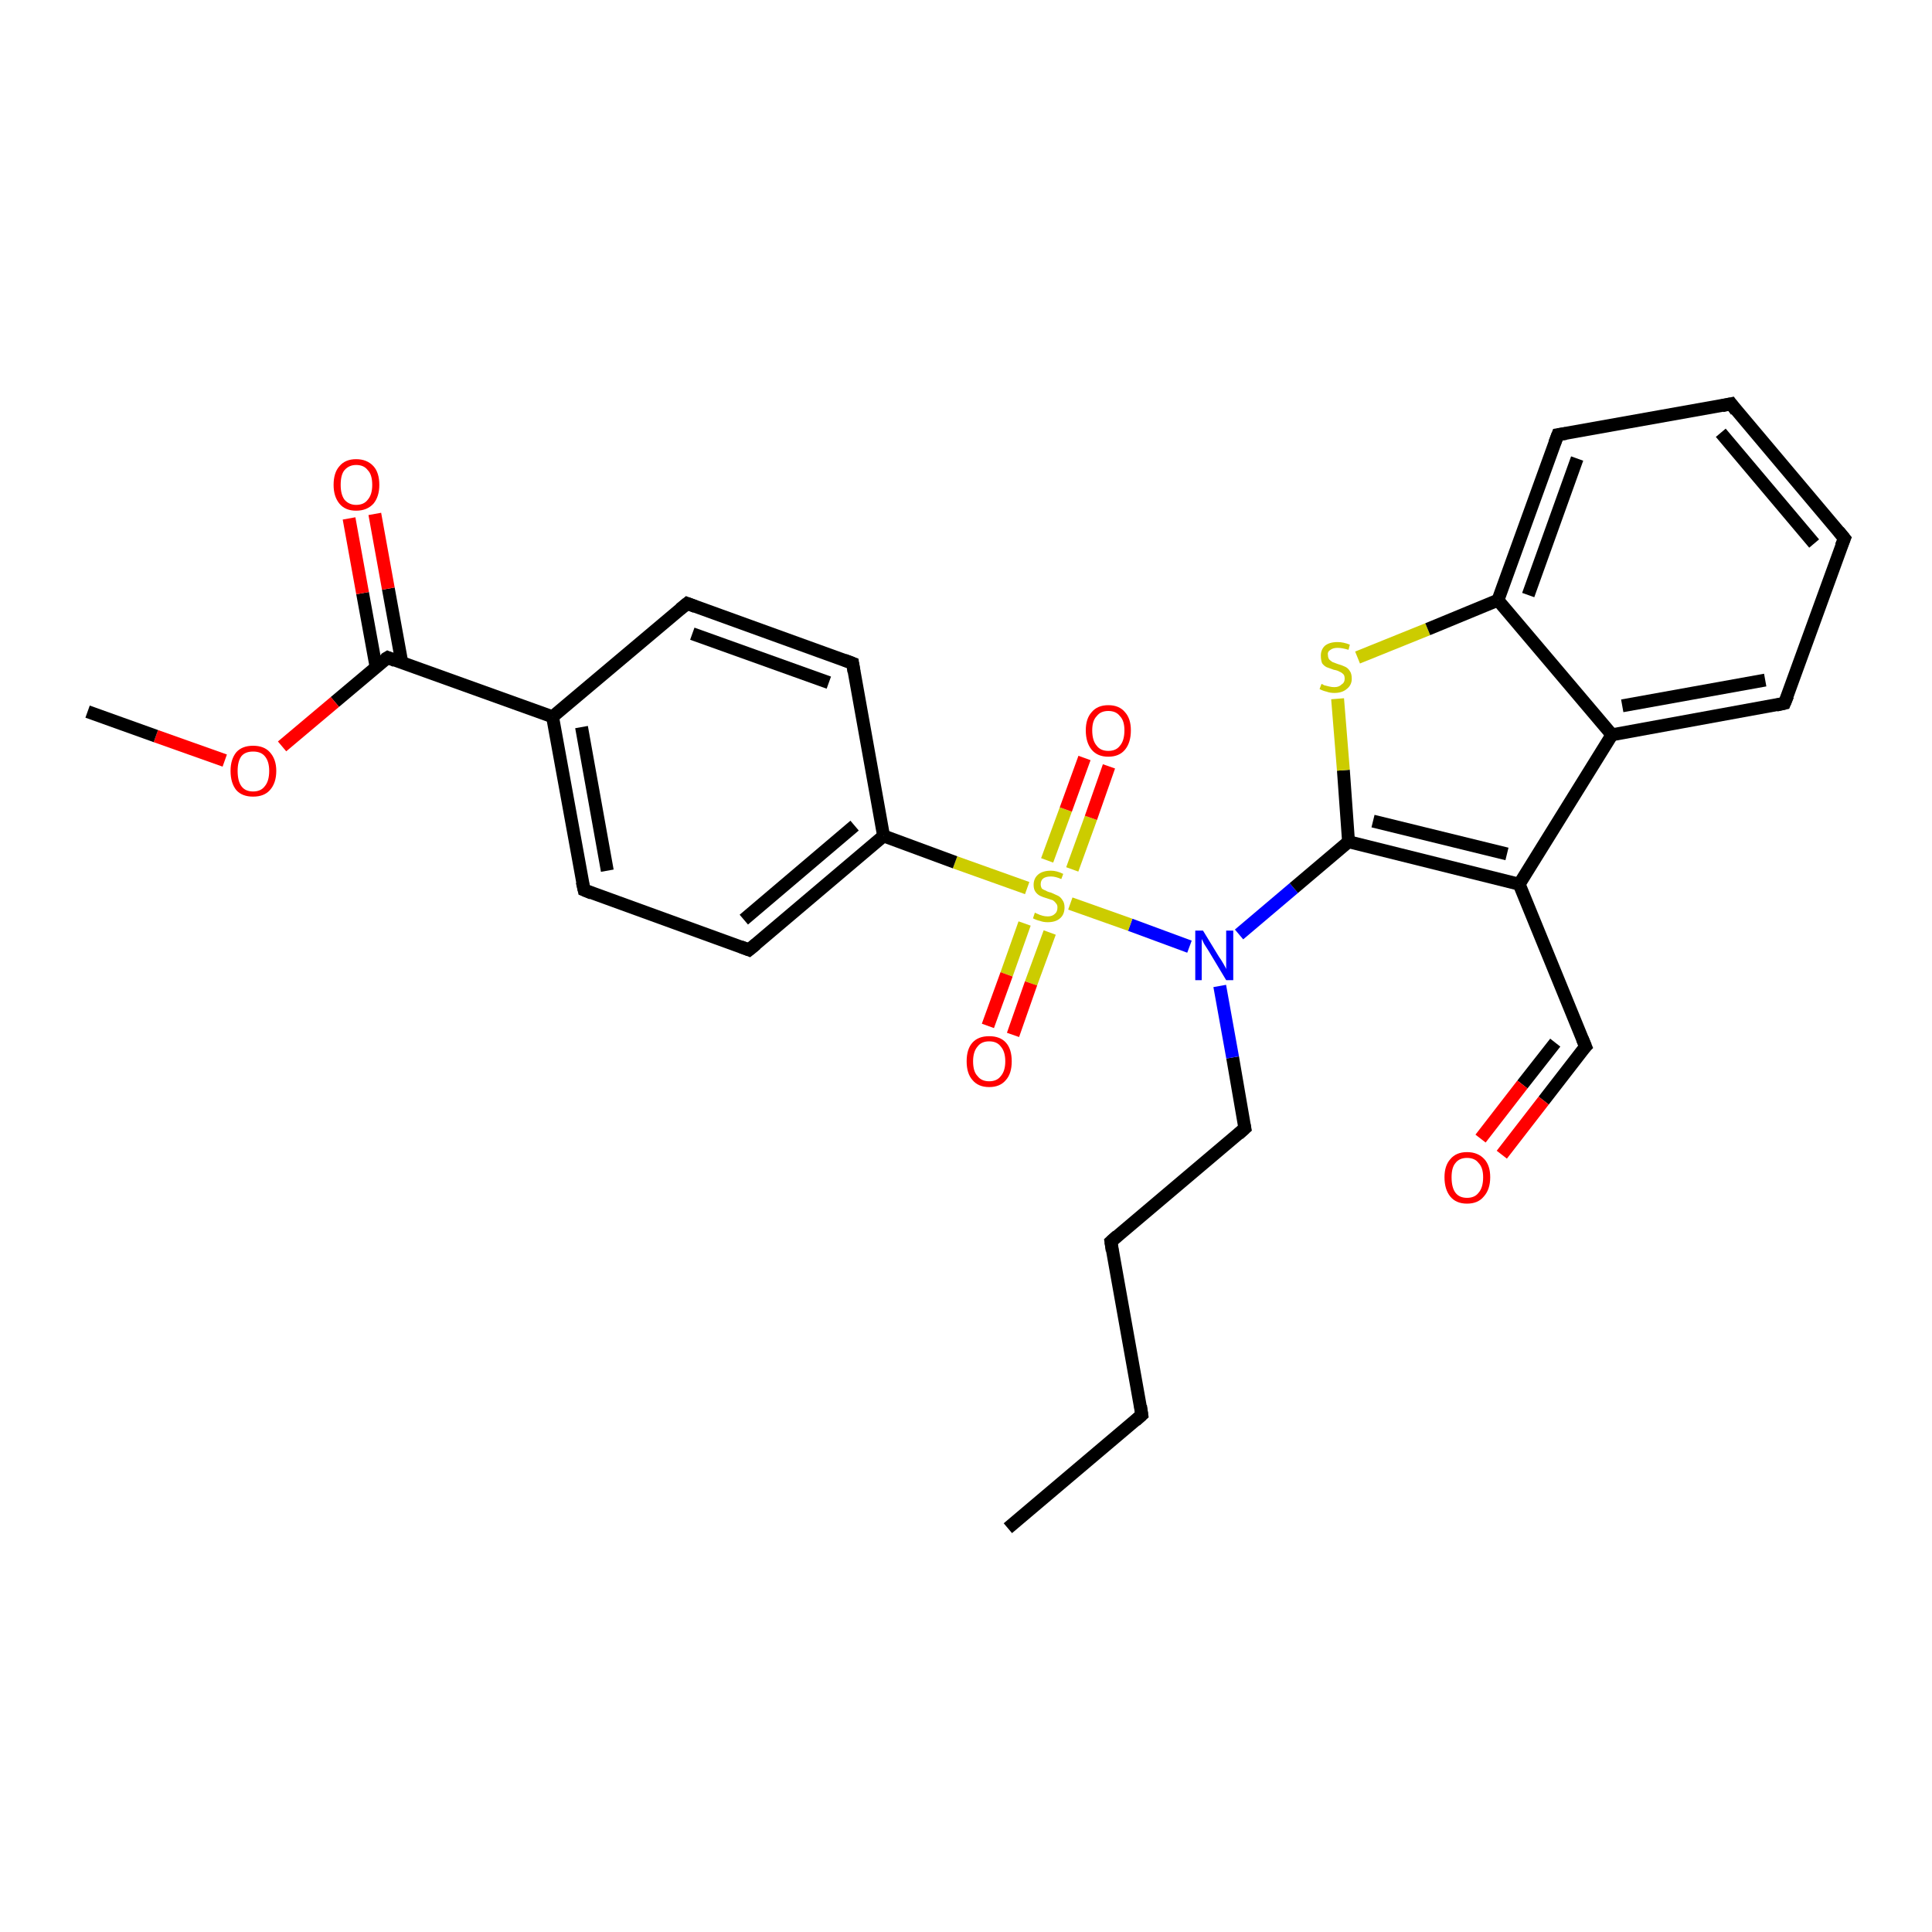 <?xml version='1.0' encoding='iso-8859-1'?>
<svg version='1.1' baseProfile='full'
              xmlns='http://www.w3.org/2000/svg'
                      xmlns:rdkit='http://www.rdkit.org/xml'
                      xmlns:xlink='http://www.w3.org/1999/xlink'
                  xml:space='preserve'
width='300px' height='300px' viewBox='0 0 300 300'>
<!-- END OF HEADER -->
<rect style='opacity:1.0;fill:#FFFFFF;stroke:none' width='300.0' height='300.0' x='0.0' y='0.0'> </rect>
<path class='bond-0 atom-0 atom-1' d='M 156.5,237.3 L 177.3,219.7' style='fill:none;fill-rule:evenodd;stroke:#000000;stroke-width:2.0px;stroke-linecap:butt;stroke-linejoin:miter;stroke-opacity:1' />
<path class='bond-1 atom-1 atom-2' d='M 177.3,219.7 L 172.5,192.8' style='fill:none;fill-rule:evenodd;stroke:#000000;stroke-width:2.0px;stroke-linecap:butt;stroke-linejoin:miter;stroke-opacity:1' />
<path class='bond-2 atom-2 atom-3' d='M 172.5,192.8 L 193.3,175.2' style='fill:none;fill-rule:evenodd;stroke:#000000;stroke-width:2.0px;stroke-linecap:butt;stroke-linejoin:miter;stroke-opacity:1' />
<path class='bond-3 atom-3 atom-4' d='M 193.3,175.2 L 191.4,164.2' style='fill:none;fill-rule:evenodd;stroke:#000000;stroke-width:2.0px;stroke-linecap:butt;stroke-linejoin:miter;stroke-opacity:1' />
<path class='bond-3 atom-3 atom-4' d='M 191.4,164.2 L 189.4,153.1' style='fill:none;fill-rule:evenodd;stroke:#0000FF;stroke-width:2.0px;stroke-linecap:butt;stroke-linejoin:miter;stroke-opacity:1' />
<path class='bond-4 atom-4 atom-5' d='M 192.4,145.1 L 200.9,137.9' style='fill:none;fill-rule:evenodd;stroke:#0000FF;stroke-width:2.0px;stroke-linecap:butt;stroke-linejoin:miter;stroke-opacity:1' />
<path class='bond-4 atom-4 atom-5' d='M 200.9,137.9 L 209.4,130.7' style='fill:none;fill-rule:evenodd;stroke:#000000;stroke-width:2.0px;stroke-linecap:butt;stroke-linejoin:miter;stroke-opacity:1' />
<path class='bond-5 atom-5 atom-6' d='M 209.4,130.7 L 208.6,119.6' style='fill:none;fill-rule:evenodd;stroke:#000000;stroke-width:2.0px;stroke-linecap:butt;stroke-linejoin:miter;stroke-opacity:1' />
<path class='bond-5 atom-5 atom-6' d='M 208.6,119.6 L 207.7,108.5' style='fill:none;fill-rule:evenodd;stroke:#CCCC00;stroke-width:2.0px;stroke-linecap:butt;stroke-linejoin:miter;stroke-opacity:1' />
<path class='bond-6 atom-6 atom-7' d='M 210.8,102.1 L 221.7,97.7' style='fill:none;fill-rule:evenodd;stroke:#CCCC00;stroke-width:2.0px;stroke-linecap:butt;stroke-linejoin:miter;stroke-opacity:1' />
<path class='bond-6 atom-6 atom-7' d='M 221.7,97.7 L 232.6,93.2' style='fill:none;fill-rule:evenodd;stroke:#000000;stroke-width:2.0px;stroke-linecap:butt;stroke-linejoin:miter;stroke-opacity:1' />
<path class='bond-7 atom-7 atom-8' d='M 232.6,93.2 L 241.9,67.5' style='fill:none;fill-rule:evenodd;stroke:#000000;stroke-width:2.0px;stroke-linecap:butt;stroke-linejoin:miter;stroke-opacity:1' />
<path class='bond-7 atom-7 atom-8' d='M 237.3,92.4 L 244.9,71.2' style='fill:none;fill-rule:evenodd;stroke:#000000;stroke-width:2.0px;stroke-linecap:butt;stroke-linejoin:miter;stroke-opacity:1' />
<path class='bond-8 atom-8 atom-9' d='M 241.9,67.5 L 268.8,62.7' style='fill:none;fill-rule:evenodd;stroke:#000000;stroke-width:2.0px;stroke-linecap:butt;stroke-linejoin:miter;stroke-opacity:1' />
<path class='bond-9 atom-9 atom-10' d='M 268.8,62.7 L 286.4,83.6' style='fill:none;fill-rule:evenodd;stroke:#000000;stroke-width:2.0px;stroke-linecap:butt;stroke-linejoin:miter;stroke-opacity:1' />
<path class='bond-9 atom-9 atom-10' d='M 267.2,67.2 L 281.7,84.4' style='fill:none;fill-rule:evenodd;stroke:#000000;stroke-width:2.0px;stroke-linecap:butt;stroke-linejoin:miter;stroke-opacity:1' />
<path class='bond-10 atom-10 atom-11' d='M 286.4,83.6 L 277.1,109.2' style='fill:none;fill-rule:evenodd;stroke:#000000;stroke-width:2.0px;stroke-linecap:butt;stroke-linejoin:miter;stroke-opacity:1' />
<path class='bond-11 atom-11 atom-12' d='M 277.1,109.2 L 250.3,114.1' style='fill:none;fill-rule:evenodd;stroke:#000000;stroke-width:2.0px;stroke-linecap:butt;stroke-linejoin:miter;stroke-opacity:1' />
<path class='bond-11 atom-11 atom-12' d='M 274.1,105.6 L 251.9,109.6' style='fill:none;fill-rule:evenodd;stroke:#000000;stroke-width:2.0px;stroke-linecap:butt;stroke-linejoin:miter;stroke-opacity:1' />
<path class='bond-12 atom-12 atom-13' d='M 250.3,114.1 L 235.9,137.3' style='fill:none;fill-rule:evenodd;stroke:#000000;stroke-width:2.0px;stroke-linecap:butt;stroke-linejoin:miter;stroke-opacity:1' />
<path class='bond-13 atom-13 atom-14' d='M 235.9,137.3 L 246.2,162.5' style='fill:none;fill-rule:evenodd;stroke:#000000;stroke-width:2.0px;stroke-linecap:butt;stroke-linejoin:miter;stroke-opacity:1' />
<path class='bond-14 atom-14 atom-15' d='M 246.2,162.5 L 239.7,170.9' style='fill:none;fill-rule:evenodd;stroke:#000000;stroke-width:2.0px;stroke-linecap:butt;stroke-linejoin:miter;stroke-opacity:1' />
<path class='bond-14 atom-14 atom-15' d='M 239.7,170.9 L 233.2,179.3' style='fill:none;fill-rule:evenodd;stroke:#FF0000;stroke-width:2.0px;stroke-linecap:butt;stroke-linejoin:miter;stroke-opacity:1' />
<path class='bond-14 atom-14 atom-15' d='M 241.5,161.9 L 236.4,168.4' style='fill:none;fill-rule:evenodd;stroke:#000000;stroke-width:2.0px;stroke-linecap:butt;stroke-linejoin:miter;stroke-opacity:1' />
<path class='bond-14 atom-14 atom-15' d='M 236.4,168.4 L 229.9,176.8' style='fill:none;fill-rule:evenodd;stroke:#FF0000;stroke-width:2.0px;stroke-linecap:butt;stroke-linejoin:miter;stroke-opacity:1' />
<path class='bond-15 atom-4 atom-16' d='M 184.7,147.0 L 175.5,143.6' style='fill:none;fill-rule:evenodd;stroke:#0000FF;stroke-width:2.0px;stroke-linecap:butt;stroke-linejoin:miter;stroke-opacity:1' />
<path class='bond-15 atom-4 atom-16' d='M 175.5,143.6 L 166.2,140.3' style='fill:none;fill-rule:evenodd;stroke:#CCCC00;stroke-width:2.0px;stroke-linecap:butt;stroke-linejoin:miter;stroke-opacity:1' />
<path class='bond-16 atom-16 atom-17' d='M 159.1,143.4 L 156.3,151.3' style='fill:none;fill-rule:evenodd;stroke:#CCCC00;stroke-width:2.0px;stroke-linecap:butt;stroke-linejoin:miter;stroke-opacity:1' />
<path class='bond-16 atom-16 atom-17' d='M 156.3,151.3 L 153.4,159.3' style='fill:none;fill-rule:evenodd;stroke:#FF0000;stroke-width:2.0px;stroke-linecap:butt;stroke-linejoin:miter;stroke-opacity:1' />
<path class='bond-16 atom-16 atom-17' d='M 163.0,144.8 L 160.1,152.7' style='fill:none;fill-rule:evenodd;stroke:#CCCC00;stroke-width:2.0px;stroke-linecap:butt;stroke-linejoin:miter;stroke-opacity:1' />
<path class='bond-16 atom-16 atom-17' d='M 160.1,152.7 L 157.3,160.7' style='fill:none;fill-rule:evenodd;stroke:#FF0000;stroke-width:2.0px;stroke-linecap:butt;stroke-linejoin:miter;stroke-opacity:1' />
<path class='bond-17 atom-16 atom-18' d='M 166.5,135.0 L 169.4,127.0' style='fill:none;fill-rule:evenodd;stroke:#CCCC00;stroke-width:2.0px;stroke-linecap:butt;stroke-linejoin:miter;stroke-opacity:1' />
<path class='bond-17 atom-16 atom-18' d='M 169.4,127.0 L 172.2,119.0' style='fill:none;fill-rule:evenodd;stroke:#FF0000;stroke-width:2.0px;stroke-linecap:butt;stroke-linejoin:miter;stroke-opacity:1' />
<path class='bond-17 atom-16 atom-18' d='M 162.6,133.6 L 165.5,125.7' style='fill:none;fill-rule:evenodd;stroke:#CCCC00;stroke-width:2.0px;stroke-linecap:butt;stroke-linejoin:miter;stroke-opacity:1' />
<path class='bond-17 atom-16 atom-18' d='M 165.5,125.7 L 168.4,117.7' style='fill:none;fill-rule:evenodd;stroke:#FF0000;stroke-width:2.0px;stroke-linecap:butt;stroke-linejoin:miter;stroke-opacity:1' />
<path class='bond-18 atom-16 atom-19' d='M 159.5,137.9 L 148.3,133.9' style='fill:none;fill-rule:evenodd;stroke:#CCCC00;stroke-width:2.0px;stroke-linecap:butt;stroke-linejoin:miter;stroke-opacity:1' />
<path class='bond-18 atom-16 atom-19' d='M 148.3,133.9 L 137.2,129.8' style='fill:none;fill-rule:evenodd;stroke:#000000;stroke-width:2.0px;stroke-linecap:butt;stroke-linejoin:miter;stroke-opacity:1' />
<path class='bond-19 atom-19 atom-20' d='M 137.2,129.8 L 116.3,147.5' style='fill:none;fill-rule:evenodd;stroke:#000000;stroke-width:2.0px;stroke-linecap:butt;stroke-linejoin:miter;stroke-opacity:1' />
<path class='bond-19 atom-19 atom-20' d='M 132.7,128.2 L 115.5,142.8' style='fill:none;fill-rule:evenodd;stroke:#000000;stroke-width:2.0px;stroke-linecap:butt;stroke-linejoin:miter;stroke-opacity:1' />
<path class='bond-20 atom-20 atom-21' d='M 116.3,147.5 L 90.7,138.2' style='fill:none;fill-rule:evenodd;stroke:#000000;stroke-width:2.0px;stroke-linecap:butt;stroke-linejoin:miter;stroke-opacity:1' />
<path class='bond-21 atom-21 atom-22' d='M 90.7,138.2 L 85.8,111.3' style='fill:none;fill-rule:evenodd;stroke:#000000;stroke-width:2.0px;stroke-linecap:butt;stroke-linejoin:miter;stroke-opacity:1' />
<path class='bond-21 atom-21 atom-22' d='M 94.3,135.2 L 90.3,112.9' style='fill:none;fill-rule:evenodd;stroke:#000000;stroke-width:2.0px;stroke-linecap:butt;stroke-linejoin:miter;stroke-opacity:1' />
<path class='bond-22 atom-22 atom-23' d='M 85.8,111.3 L 106.7,93.7' style='fill:none;fill-rule:evenodd;stroke:#000000;stroke-width:2.0px;stroke-linecap:butt;stroke-linejoin:miter;stroke-opacity:1' />
<path class='bond-23 atom-23 atom-24' d='M 106.7,93.7 L 132.4,103.0' style='fill:none;fill-rule:evenodd;stroke:#000000;stroke-width:2.0px;stroke-linecap:butt;stroke-linejoin:miter;stroke-opacity:1' />
<path class='bond-23 atom-23 atom-24' d='M 107.5,98.4 L 128.7,106.0' style='fill:none;fill-rule:evenodd;stroke:#000000;stroke-width:2.0px;stroke-linecap:butt;stroke-linejoin:miter;stroke-opacity:1' />
<path class='bond-24 atom-22 atom-25' d='M 85.8,111.3 L 60.2,102.1' style='fill:none;fill-rule:evenodd;stroke:#000000;stroke-width:2.0px;stroke-linecap:butt;stroke-linejoin:miter;stroke-opacity:1' />
<path class='bond-25 atom-25 atom-26' d='M 62.4,102.9 L 60.3,91.4' style='fill:none;fill-rule:evenodd;stroke:#000000;stroke-width:2.0px;stroke-linecap:butt;stroke-linejoin:miter;stroke-opacity:1' />
<path class='bond-25 atom-25 atom-26' d='M 60.3,91.4 L 58.2,79.8' style='fill:none;fill-rule:evenodd;stroke:#FF0000;stroke-width:2.0px;stroke-linecap:butt;stroke-linejoin:miter;stroke-opacity:1' />
<path class='bond-25 atom-25 atom-26' d='M 58.4,103.6 L 56.3,92.1' style='fill:none;fill-rule:evenodd;stroke:#000000;stroke-width:2.0px;stroke-linecap:butt;stroke-linejoin:miter;stroke-opacity:1' />
<path class='bond-25 atom-25 atom-26' d='M 56.3,92.1 L 54.2,80.5' style='fill:none;fill-rule:evenodd;stroke:#FF0000;stroke-width:2.0px;stroke-linecap:butt;stroke-linejoin:miter;stroke-opacity:1' />
<path class='bond-26 atom-25 atom-27' d='M 60.2,102.1 L 52.0,109.0' style='fill:none;fill-rule:evenodd;stroke:#000000;stroke-width:2.0px;stroke-linecap:butt;stroke-linejoin:miter;stroke-opacity:1' />
<path class='bond-26 atom-25 atom-27' d='M 52.0,109.0 L 43.8,115.9' style='fill:none;fill-rule:evenodd;stroke:#FF0000;stroke-width:2.0px;stroke-linecap:butt;stroke-linejoin:miter;stroke-opacity:1' />
<path class='bond-27 atom-27 atom-28' d='M 34.9,118.1 L 24.2,114.3' style='fill:none;fill-rule:evenodd;stroke:#FF0000;stroke-width:2.0px;stroke-linecap:butt;stroke-linejoin:miter;stroke-opacity:1' />
<path class='bond-27 atom-27 atom-28' d='M 24.2,114.3 L 13.6,110.5' style='fill:none;fill-rule:evenodd;stroke:#000000;stroke-width:2.0px;stroke-linecap:butt;stroke-linejoin:miter;stroke-opacity:1' />
<path class='bond-28 atom-13 atom-5' d='M 235.9,137.3 L 209.4,130.7' style='fill:none;fill-rule:evenodd;stroke:#000000;stroke-width:2.0px;stroke-linecap:butt;stroke-linejoin:miter;stroke-opacity:1' />
<path class='bond-28 atom-13 atom-5' d='M 234.0,132.6 L 213.2,127.5' style='fill:none;fill-rule:evenodd;stroke:#000000;stroke-width:2.0px;stroke-linecap:butt;stroke-linejoin:miter;stroke-opacity:1' />
<path class='bond-29 atom-24 atom-19' d='M 132.4,103.0 L 137.2,129.8' style='fill:none;fill-rule:evenodd;stroke:#000000;stroke-width:2.0px;stroke-linecap:butt;stroke-linejoin:miter;stroke-opacity:1' />
<path class='bond-30 atom-12 atom-7' d='M 250.3,114.1 L 232.6,93.2' style='fill:none;fill-rule:evenodd;stroke:#000000;stroke-width:2.0px;stroke-linecap:butt;stroke-linejoin:miter;stroke-opacity:1' />
<path d='M 176.3,220.6 L 177.3,219.7 L 177.1,218.3' style='fill:none;stroke:#000000;stroke-width:2.0px;stroke-linecap:butt;stroke-linejoin:miter;stroke-opacity:1;' />
<path d='M 172.7,194.2 L 172.5,192.8 L 173.5,191.9' style='fill:none;stroke:#000000;stroke-width:2.0px;stroke-linecap:butt;stroke-linejoin:miter;stroke-opacity:1;' />
<path d='M 192.3,176.1 L 193.3,175.2 L 193.2,174.7' style='fill:none;stroke:#000000;stroke-width:2.0px;stroke-linecap:butt;stroke-linejoin:miter;stroke-opacity:1;' />
<path d='M 241.4,68.8 L 241.9,67.5 L 243.2,67.3' style='fill:none;stroke:#000000;stroke-width:2.0px;stroke-linecap:butt;stroke-linejoin:miter;stroke-opacity:1;' />
<path d='M 267.4,63.0 L 268.8,62.7 L 269.6,63.8' style='fill:none;stroke:#000000;stroke-width:2.0px;stroke-linecap:butt;stroke-linejoin:miter;stroke-opacity:1;' />
<path d='M 285.5,82.5 L 286.4,83.6 L 285.9,84.8' style='fill:none;stroke:#000000;stroke-width:2.0px;stroke-linecap:butt;stroke-linejoin:miter;stroke-opacity:1;' />
<path d='M 277.6,108.0 L 277.1,109.2 L 275.8,109.5' style='fill:none;stroke:#000000;stroke-width:2.0px;stroke-linecap:butt;stroke-linejoin:miter;stroke-opacity:1;' />
<path d='M 245.7,161.3 L 246.2,162.5 L 245.8,162.9' style='fill:none;stroke:#000000;stroke-width:2.0px;stroke-linecap:butt;stroke-linejoin:miter;stroke-opacity:1;' />
<path d='M 117.4,146.6 L 116.3,147.5 L 115.0,147.0' style='fill:none;stroke:#000000;stroke-width:2.0px;stroke-linecap:butt;stroke-linejoin:miter;stroke-opacity:1;' />
<path d='M 91.9,138.7 L 90.7,138.2 L 90.4,136.9' style='fill:none;stroke:#000000;stroke-width:2.0px;stroke-linecap:butt;stroke-linejoin:miter;stroke-opacity:1;' />
<path d='M 105.6,94.6 L 106.7,93.7 L 108.0,94.2' style='fill:none;stroke:#000000;stroke-width:2.0px;stroke-linecap:butt;stroke-linejoin:miter;stroke-opacity:1;' />
<path d='M 131.1,102.5 L 132.4,103.0 L 132.6,104.3' style='fill:none;stroke:#000000;stroke-width:2.0px;stroke-linecap:butt;stroke-linejoin:miter;stroke-opacity:1;' />
<path d='M 61.4,102.6 L 60.2,102.1 L 59.7,102.4' style='fill:none;stroke:#000000;stroke-width:2.0px;stroke-linecap:butt;stroke-linejoin:miter;stroke-opacity:1;' />
<path class='atom-4' d='M 186.8 144.5
L 189.3 148.6
Q 189.6 149.0, 190.0 149.7
Q 190.4 150.4, 190.4 150.5
L 190.4 144.5
L 191.5 144.5
L 191.5 152.2
L 190.4 152.2
L 187.7 147.7
Q 187.4 147.2, 187.0 146.6
Q 186.7 146.0, 186.6 145.8
L 186.6 152.2
L 185.6 152.2
L 185.6 144.5
L 186.8 144.5
' fill='#0000FF'/>
<path class='atom-6' d='M 205.2 106.2
Q 205.3 106.2, 205.6 106.4
Q 206.0 106.5, 206.4 106.6
Q 206.8 106.7, 207.2 106.7
Q 207.9 106.7, 208.3 106.3
Q 208.8 106.0, 208.8 105.4
Q 208.8 104.9, 208.6 104.7
Q 208.3 104.4, 208.0 104.3
Q 207.7 104.1, 207.1 104.0
Q 206.5 103.8, 206.0 103.6
Q 205.6 103.4, 205.3 103.0
Q 205.1 102.5, 205.1 101.8
Q 205.1 100.9, 205.7 100.3
Q 206.4 99.7, 207.7 99.7
Q 208.6 99.7, 209.6 100.1
L 209.4 100.9
Q 208.4 100.6, 207.7 100.6
Q 207.0 100.6, 206.6 100.9
Q 206.1 101.2, 206.2 101.7
Q 206.2 102.1, 206.4 102.4
Q 206.6 102.6, 206.9 102.8
Q 207.2 102.9, 207.7 103.1
Q 208.4 103.3, 208.8 103.5
Q 209.3 103.7, 209.6 104.2
Q 209.9 104.6, 209.9 105.4
Q 209.9 106.4, 209.1 107.0
Q 208.4 107.6, 207.2 107.6
Q 206.5 107.6, 206.0 107.4
Q 205.5 107.3, 204.9 107.0
L 205.2 106.2
' fill='#CCCC00'/>
<path class='atom-15' d='M 224.3 182.8
Q 224.3 181.0, 225.2 180.0
Q 226.1 178.9, 227.8 178.9
Q 229.5 178.9, 230.5 180.0
Q 231.4 181.0, 231.4 182.8
Q 231.4 184.7, 230.4 185.8
Q 229.5 186.9, 227.8 186.9
Q 226.1 186.9, 225.2 185.8
Q 224.3 184.7, 224.3 182.8
M 227.8 186.0
Q 229.0 186.0, 229.6 185.2
Q 230.3 184.4, 230.3 182.8
Q 230.3 181.3, 229.6 180.6
Q 229.0 179.8, 227.8 179.8
Q 226.6 179.8, 226.0 180.6
Q 225.4 181.3, 225.4 182.8
Q 225.4 184.4, 226.0 185.2
Q 226.6 186.0, 227.8 186.0
' fill='#FF0000'/>
<path class='atom-16' d='M 160.7 141.7
Q 160.8 141.8, 161.1 141.9
Q 161.5 142.1, 161.9 142.2
Q 162.3 142.3, 162.7 142.3
Q 163.4 142.3, 163.8 141.9
Q 164.2 141.6, 164.2 140.9
Q 164.2 140.5, 164.0 140.3
Q 163.8 140.0, 163.5 139.8
Q 163.2 139.7, 162.6 139.5
Q 161.9 139.3, 161.5 139.1
Q 161.1 138.9, 160.8 138.5
Q 160.5 138.1, 160.5 137.4
Q 160.5 136.4, 161.2 135.8
Q 161.9 135.2, 163.2 135.2
Q 164.1 135.2, 165.1 135.7
L 164.8 136.5
Q 163.9 136.1, 163.2 136.1
Q 162.4 136.1, 162.0 136.4
Q 161.6 136.7, 161.6 137.3
Q 161.6 137.7, 161.8 138.0
Q 162.1 138.2, 162.4 138.3
Q 162.7 138.5, 163.2 138.6
Q 163.9 138.9, 164.3 139.1
Q 164.7 139.3, 165.0 139.8
Q 165.3 140.2, 165.3 140.9
Q 165.3 142.0, 164.6 142.6
Q 163.9 143.2, 162.7 143.2
Q 162.0 143.2, 161.5 143.0
Q 161.0 142.9, 160.4 142.6
L 160.7 141.7
' fill='#CCCC00'/>
<path class='atom-17' d='M 150.1 164.8
Q 150.1 162.9, 151.0 161.9
Q 151.9 160.9, 153.6 160.9
Q 155.3 160.9, 156.2 161.9
Q 157.1 162.9, 157.1 164.8
Q 157.1 166.7, 156.2 167.7
Q 155.3 168.8, 153.6 168.8
Q 151.9 168.8, 151.0 167.7
Q 150.1 166.7, 150.1 164.8
M 153.6 167.9
Q 154.8 167.9, 155.4 167.1
Q 156.1 166.3, 156.1 164.8
Q 156.1 163.3, 155.4 162.5
Q 154.8 161.7, 153.6 161.7
Q 152.4 161.7, 151.8 162.5
Q 151.1 163.3, 151.1 164.8
Q 151.1 166.4, 151.8 167.1
Q 152.4 167.9, 153.6 167.9
' fill='#FF0000'/>
<path class='atom-18' d='M 168.6 113.4
Q 168.6 111.6, 169.5 110.6
Q 170.4 109.5, 172.1 109.5
Q 173.8 109.5, 174.7 110.6
Q 175.6 111.6, 175.6 113.4
Q 175.6 115.3, 174.7 116.4
Q 173.8 117.5, 172.1 117.5
Q 170.4 117.5, 169.5 116.4
Q 168.6 115.3, 168.6 113.4
M 172.1 116.6
Q 173.3 116.6, 173.9 115.8
Q 174.6 115.0, 174.6 113.4
Q 174.6 111.9, 173.9 111.2
Q 173.3 110.4, 172.1 110.4
Q 170.9 110.4, 170.3 111.2
Q 169.6 111.9, 169.6 113.4
Q 169.6 115.0, 170.3 115.8
Q 170.9 116.6, 172.1 116.6
' fill='#FF0000'/>
<path class='atom-26' d='M 51.8 75.3
Q 51.8 73.4, 52.7 72.4
Q 53.6 71.3, 55.3 71.3
Q 57.0 71.3, 58.0 72.4
Q 58.9 73.4, 58.9 75.3
Q 58.9 77.1, 58.0 78.2
Q 57.0 79.3, 55.3 79.3
Q 53.6 79.3, 52.7 78.2
Q 51.8 77.1, 51.8 75.3
M 55.3 78.4
Q 56.5 78.4, 57.1 77.6
Q 57.8 76.8, 57.8 75.3
Q 57.8 73.7, 57.1 73.0
Q 56.5 72.2, 55.3 72.2
Q 54.2 72.2, 53.5 73.0
Q 52.9 73.7, 52.9 75.3
Q 52.9 76.8, 53.5 77.6
Q 54.2 78.4, 55.3 78.4
' fill='#FF0000'/>
<path class='atom-27' d='M 35.8 119.7
Q 35.8 117.9, 36.7 116.8
Q 37.6 115.8, 39.3 115.8
Q 41.0 115.8, 41.9 116.8
Q 42.9 117.9, 42.9 119.7
Q 42.9 121.6, 41.9 122.7
Q 41.0 123.7, 39.3 123.7
Q 37.6 123.7, 36.7 122.7
Q 35.8 121.6, 35.8 119.7
M 39.3 122.9
Q 40.5 122.9, 41.1 122.1
Q 41.8 121.3, 41.8 119.7
Q 41.8 118.2, 41.1 117.4
Q 40.5 116.7, 39.3 116.7
Q 38.1 116.7, 37.5 117.4
Q 36.9 118.2, 36.9 119.7
Q 36.9 121.3, 37.5 122.1
Q 38.1 122.9, 39.3 122.9
' fill='#FF0000'/>
</svg>
